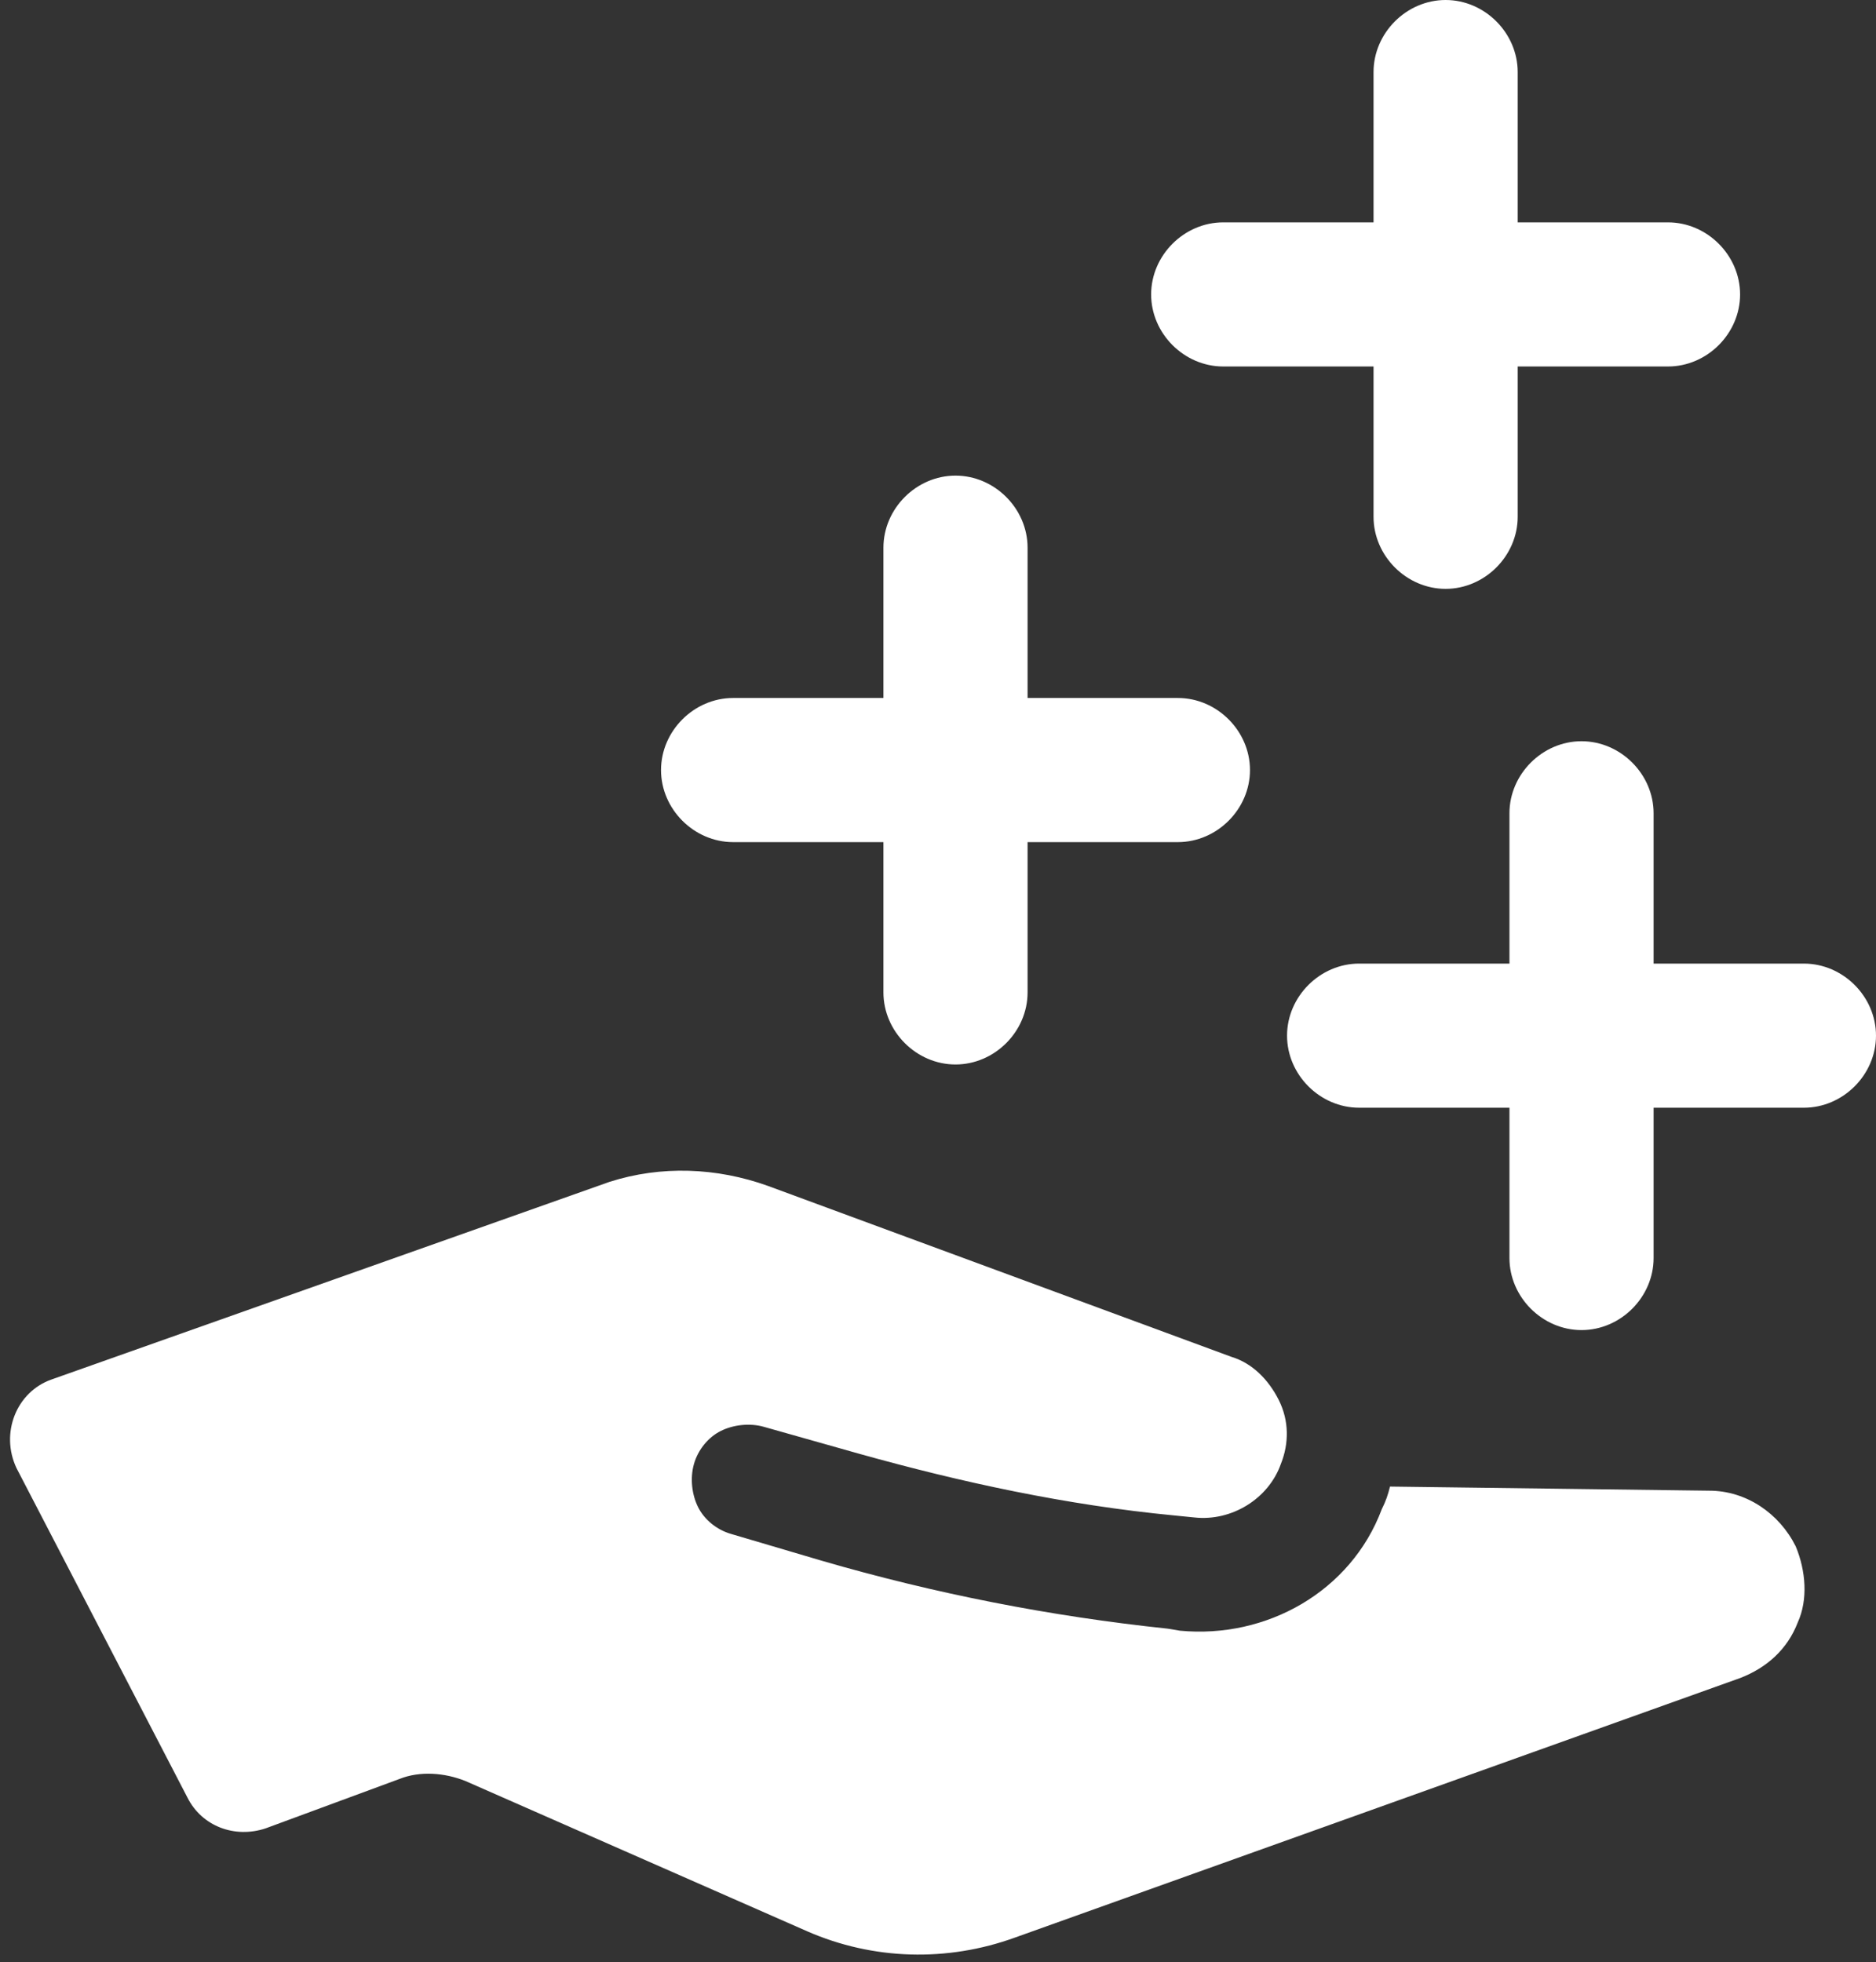 <?xml version="1.0" encoding="UTF-8" standalone="no"?><svg xmlns="http://www.w3.org/2000/svg" xmlns:xlink="http://www.w3.org/1999/xlink" fill="#ffffff" height="95.3" preserveAspectRatio="xMidYMid meet" version="1" viewBox="4.2 2.5 91.1 95.3" width="91.1" zoomAndPan="magnify"><rect x="4.2" y="2.5" width="91.1" height="95.3" fill="#333333" stroke="none"/><g><g><g id="change1_1"><path d="M91.4,77.6c-0.8-1.6-2.4-2.7-4.2-2.7l-15.5-0.2c-0.1,0.4-0.2,0.7-0.4,1.1c-1.5,4-5.6,6.3-9.8,5.9l-0.6-0.1 c-5.7-0.6-11.3-1.7-16.8-3.3l-4.4-1.3c-0.7-0.2-1.3-0.7-1.6-1.3c-0.3-0.6-0.4-1.4-0.2-2.1c0.2-0.7,0.7-1.3,1.3-1.6 c0.6-0.3,1.4-0.4,2.1-0.2l4.6,1.3c5,1.4,10.1,2.5,15.3,3l1,0.1c1.8,0.2,3.6-0.9,4.2-2.6c0.4-1,0.4-2.1-0.1-3.1 c-0.5-1-1.3-1.8-2.3-2.1l-22.5-8.3c-2.5-0.9-5.2-1-7.7-0.2L6.7,69.5C5,70.1,4.2,72.1,5,73.8l8.3,16c0.7,1.4,2.3,2,3.8,1.5 l6.5-2.4c1-0.4,2.2-0.3,3.2,0.1l16.6,7.3c3.2,1.4,6.8,1.5,10.1,0.3l35.2-12.6c1.3-0.5,2.3-1.4,2.8-2.7 C92,80.2,91.9,78.8,91.4,77.6z"/></g></g><g id="change1_3"><path d="M91.8,49.3h-7.3V42c0-1.9-1.6-3.5-3.5-3.5c-1.9,0-3.5,1.6-3.5,3.5v7.3h-7.3c-1.9,0-3.5,1.6-3.5,3.5c0,1.9,1.6,3.5,3.5,3.5 h7.3v7.3c0,1.9,1.6,3.5,3.5,3.5c1.9,0,3.5-1.6,3.5-3.5v-7.3h7.3c1.9,0,3.5-1.6,3.5-3.5C95.3,50.9,93.7,49.3,91.8,49.3z"/></g><g id="change1_4"><path d="M61.4,36.4h-7.3v-7.3c0-1.9-1.6-3.5-3.5-3.5c-1.9,0-3.5,1.6-3.5,3.5v7.3h-7.3c-1.9,0-3.5,1.6-3.5,3.5 c0,1.9,1.6,3.5,3.5,3.5h7.3v7.3c0,1.9,1.6,3.5,3.5,3.5c1.9,0,3.5-1.6,3.5-3.5v-7.3h7.3c1.9,0,3.5-1.6,3.5-3.5 C64.9,38,63.3,36.4,61.4,36.4z"/></g><g id="change1_2"><path d="M85.2,13.3h-7.3V6c0-1.9-1.6-3.5-3.5-3.5c-1.9,0-3.5,1.6-3.5,3.5v7.3h-7.3c-1.9,0-3.5,1.6-3.5,3.5c0,1.9,1.6,3.5,3.5,3.5 h7.3v7.3c0,1.9,1.6,3.5,3.5,3.5c1.9,0,3.5-1.6,3.5-3.5v-7.3h7.3c1.9,0,3.5-1.6,3.5-3.5C88.7,14.9,87.1,13.3,85.2,13.3z"/></g></g></svg>